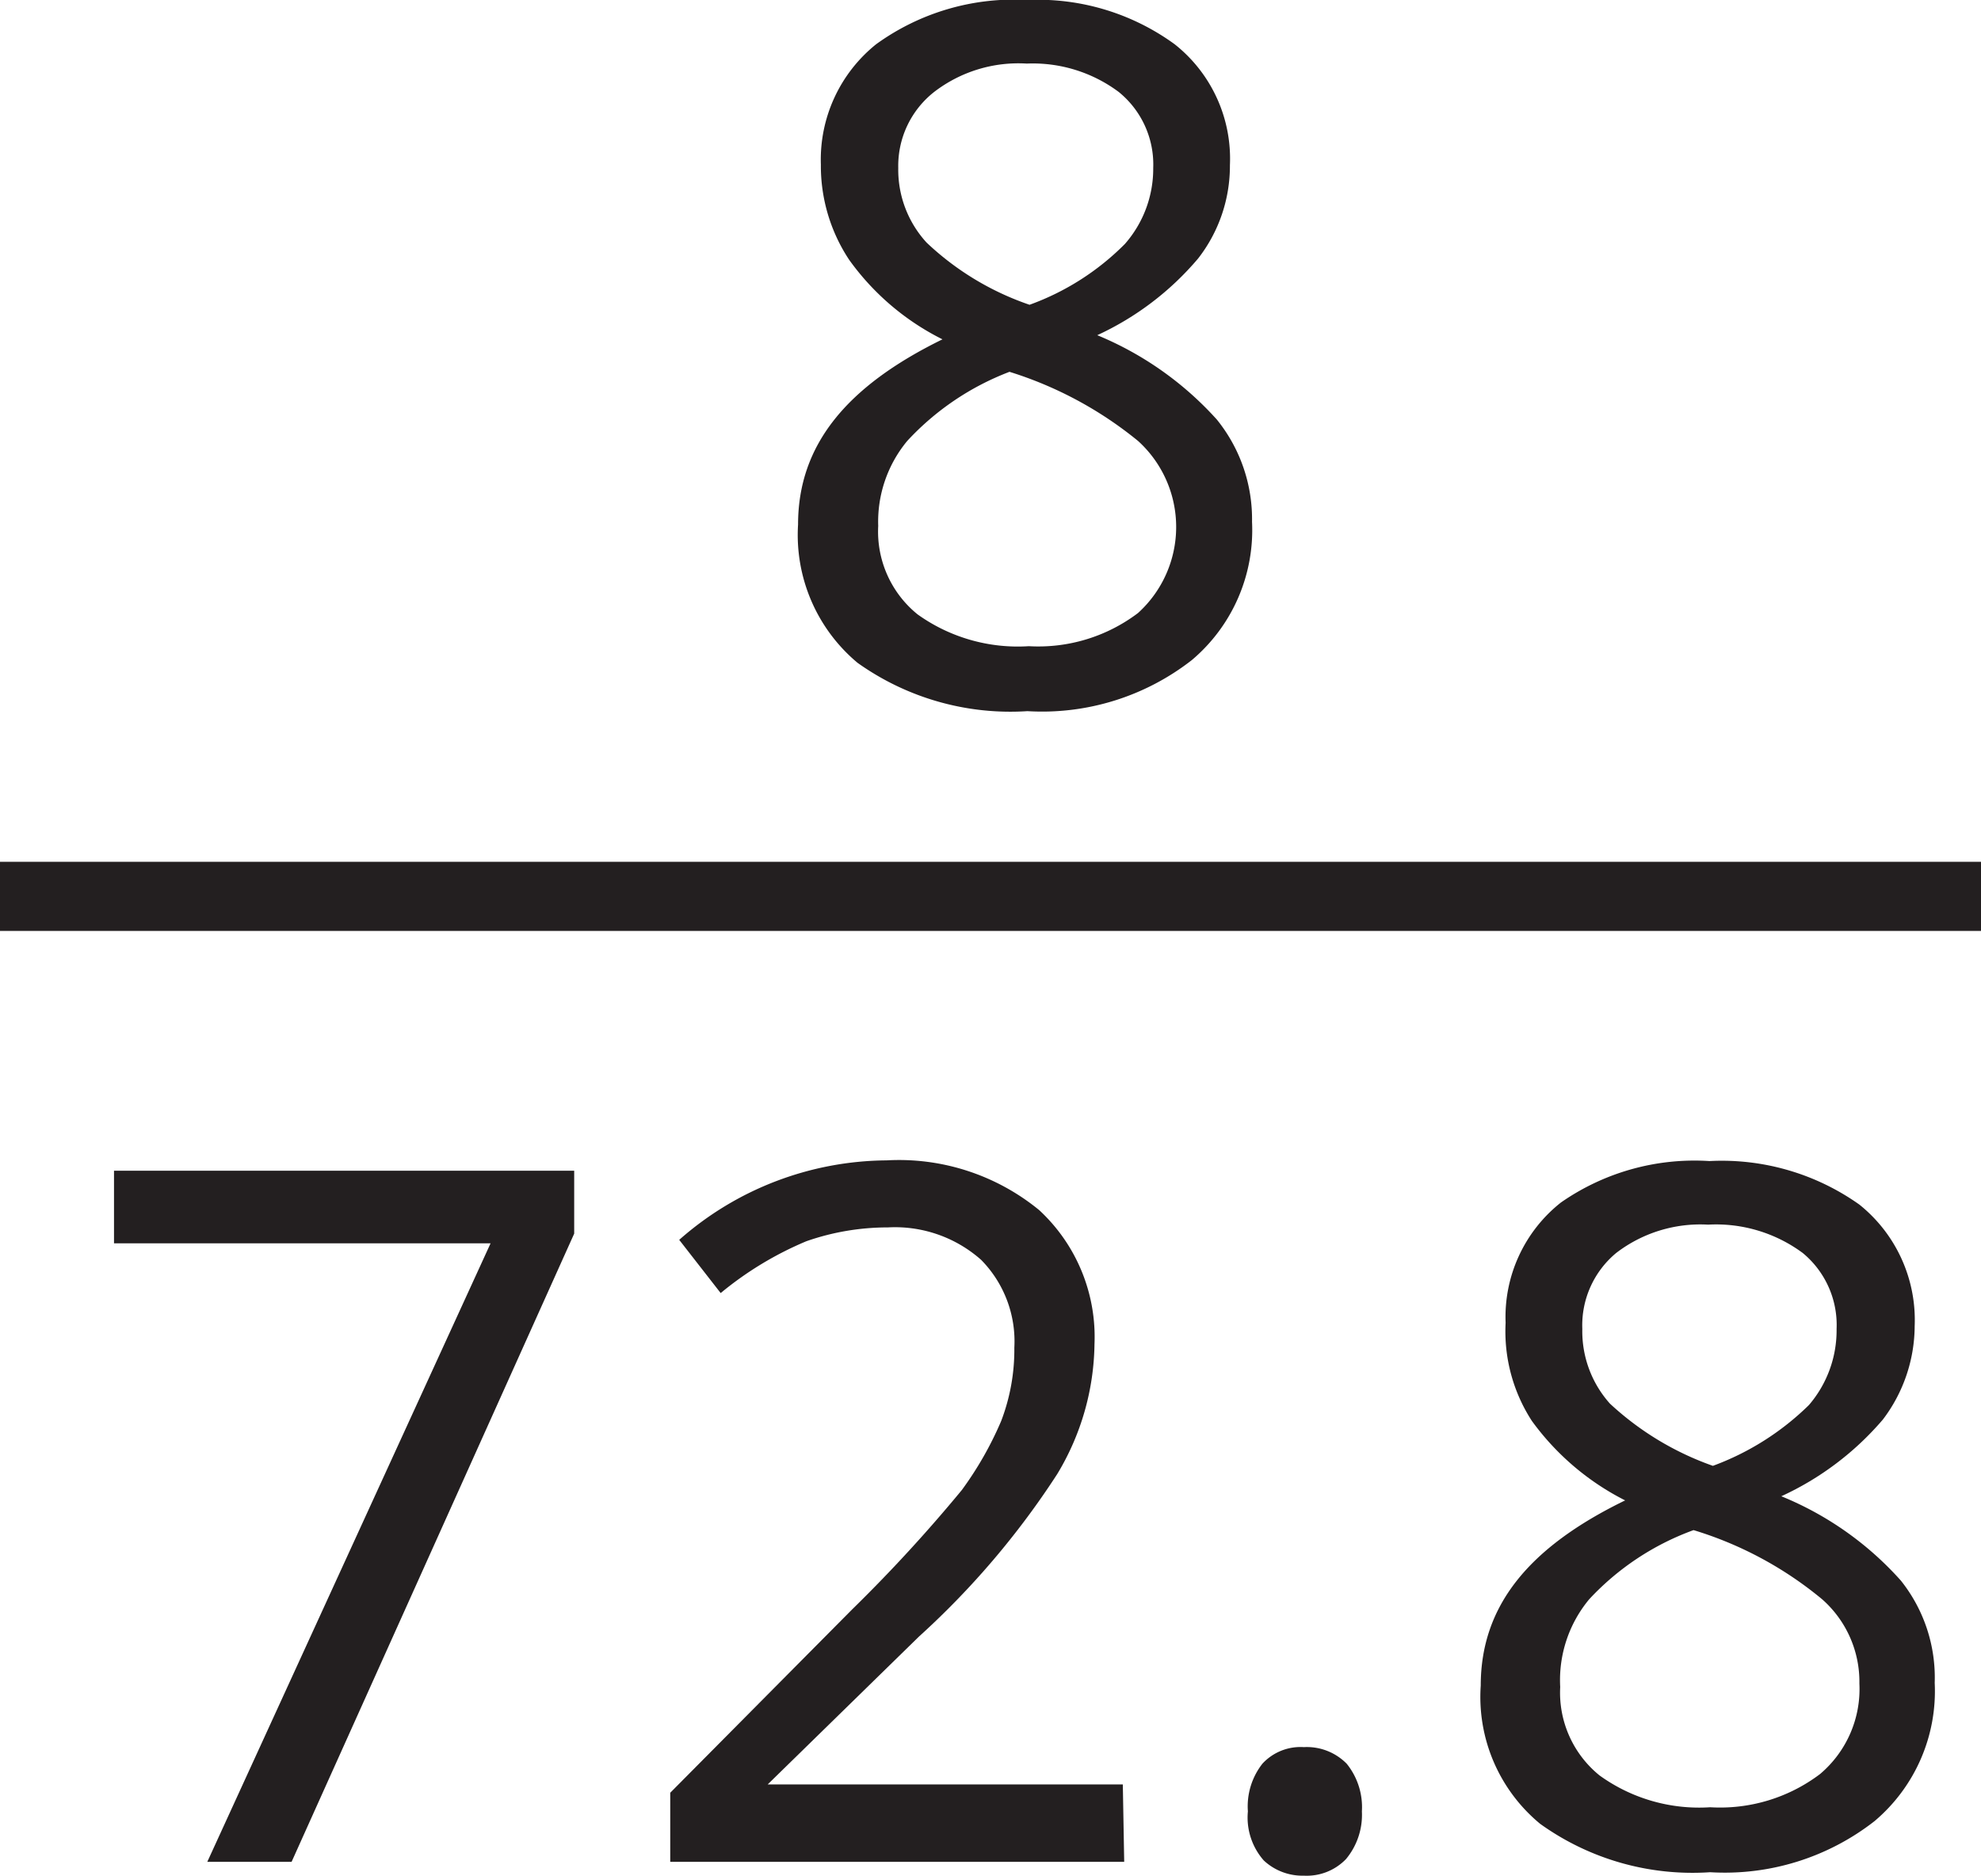 <svg xmlns="http://www.w3.org/2000/svg" viewBox="0 0 28.67 27.14"><defs><style>.cls-1{fill:#231f20;}.cls-2{fill:none;stroke:#231f20;stroke-miterlimit:10;}</style></defs><title>Asset 5</title><g id="Layer_2" data-name="Layer 2"><g id="Layer_2-2" data-name="Layer 2"><path class="cls-1" d="M14.87,1.86A3.36,3.36,0,0,1,17,2.5a2.11,2.11,0,0,1,.8,1.75,2.18,2.18,0,0,1-.46,1.35,4.23,4.23,0,0,1-1.46,1.11,4.78,4.78,0,0,1,1.73,1.22,2.29,2.29,0,0,1,.51,1.48,2.46,2.46,0,0,1-.87,2,3.52,3.52,0,0,1-2.38.74,3.81,3.81,0,0,1-2.46-.7,2.41,2.41,0,0,1-.86-2c0-1.15.7-2,2.09-2.68a3.68,3.68,0,0,1-1.35-1.15,2.46,2.46,0,0,1-.41-1.38,2.14,2.14,0,0,1,.8-1.74A3.4,3.4,0,0,1,14.87,1.86ZM12.71,9.47a1.54,1.54,0,0,0,.57,1.28,2.49,2.49,0,0,0,1.61.46,2.39,2.39,0,0,0,1.58-.48,1.68,1.68,0,0,0,0-2.49,5.54,5.54,0,0,0-1.86-1,3.91,3.91,0,0,0-1.48,1A1.83,1.83,0,0,0,12.71,9.47Zm2.15-6.69a2,2,0,0,0-1.34.41A1.36,1.36,0,0,0,13,4.29a1.56,1.56,0,0,0,.41,1.08,4.08,4.08,0,0,0,1.49.9,3.73,3.73,0,0,0,1.38-.88,1.65,1.65,0,0,0,.41-1.1,1.35,1.35,0,0,0-.5-1.1A2.08,2.08,0,0,0,14.86,2.78Z" transform="translate(0 -1.86)"/><path class="cls-1" d="M3,28.8,7.1,19.85H1.65V18.8H8.31v.91L4.22,28.8Z" transform="translate(0 -1.86)"/><path class="cls-1" d="M16.27,28.8H9.7v-1l2.63-2.65a22,22,0,0,0,1.59-1.73,5,5,0,0,0,.57-1,2.89,2.89,0,0,0,.19-1.06,1.68,1.68,0,0,0-.48-1.27,1.88,1.88,0,0,0-1.35-.47,3.57,3.57,0,0,0-1.18.2,4.92,4.92,0,0,0-1.24.75l-.6-.77a4.58,4.58,0,0,1,3-1.15,3.2,3.2,0,0,1,2.21.72,2.5,2.5,0,0,1,.8,1.94,3.72,3.72,0,0,1-.54,1.88,11.91,11.91,0,0,1-2,2.35l-2.19,2.14v0h5.14Z" transform="translate(0 -1.86)"/><path class="cls-1" d="M18.06,28.07a1,1,0,0,1,.21-.69.75.75,0,0,1,.6-.24.81.81,0,0,1,.62.24,1,1,0,0,1,.22.69,1,1,0,0,1-.23.69.79.79,0,0,1-.61.24.82.82,0,0,1-.58-.22A.94.94,0,0,1,18.06,28.07Z" transform="translate(0 -1.86)"/><path class="cls-1" d="M24.74,18.66a3.44,3.44,0,0,1,2.17.63,2.14,2.14,0,0,1,.8,1.76,2.25,2.25,0,0,1-.46,1.35,4.28,4.28,0,0,1-1.47,1.11,4.69,4.69,0,0,1,1.73,1.22A2.25,2.25,0,0,1,28,26.21a2.46,2.46,0,0,1-.87,2,3.52,3.52,0,0,1-2.38.74,3.78,3.78,0,0,1-2.46-.7,2.38,2.38,0,0,1-.86-2c0-1.15.69-2,2.09-2.68a3.77,3.77,0,0,1-1.35-1.15A2.38,2.38,0,0,1,21.79,21a2.11,2.11,0,0,1,.8-1.74A3.38,3.38,0,0,1,24.74,18.66Zm-2.16,7.61a1.54,1.54,0,0,0,.57,1.28,2.46,2.46,0,0,0,1.6.46,2.4,2.4,0,0,0,1.59-.48,1.61,1.61,0,0,0,.57-1.31A1.59,1.59,0,0,0,26.37,25a5.34,5.34,0,0,0-1.86-1A3.86,3.86,0,0,0,23,25,1.83,1.83,0,0,0,22.58,26.27Zm2.14-6.69a2,2,0,0,0-1.33.41,1.36,1.36,0,0,0-.49,1.1,1.57,1.57,0,0,0,.4,1.08,4.27,4.27,0,0,0,1.49.9,3.91,3.91,0,0,0,1.39-.88,1.66,1.66,0,0,0,.4-1.1,1.35,1.35,0,0,0-.49-1.1A2.11,2.11,0,0,0,24.72,19.58Z" transform="translate(0 -1.86)"/><line class="cls-2" y1="12.97" x2="28.67" y2="12.97"/></g></g></svg>